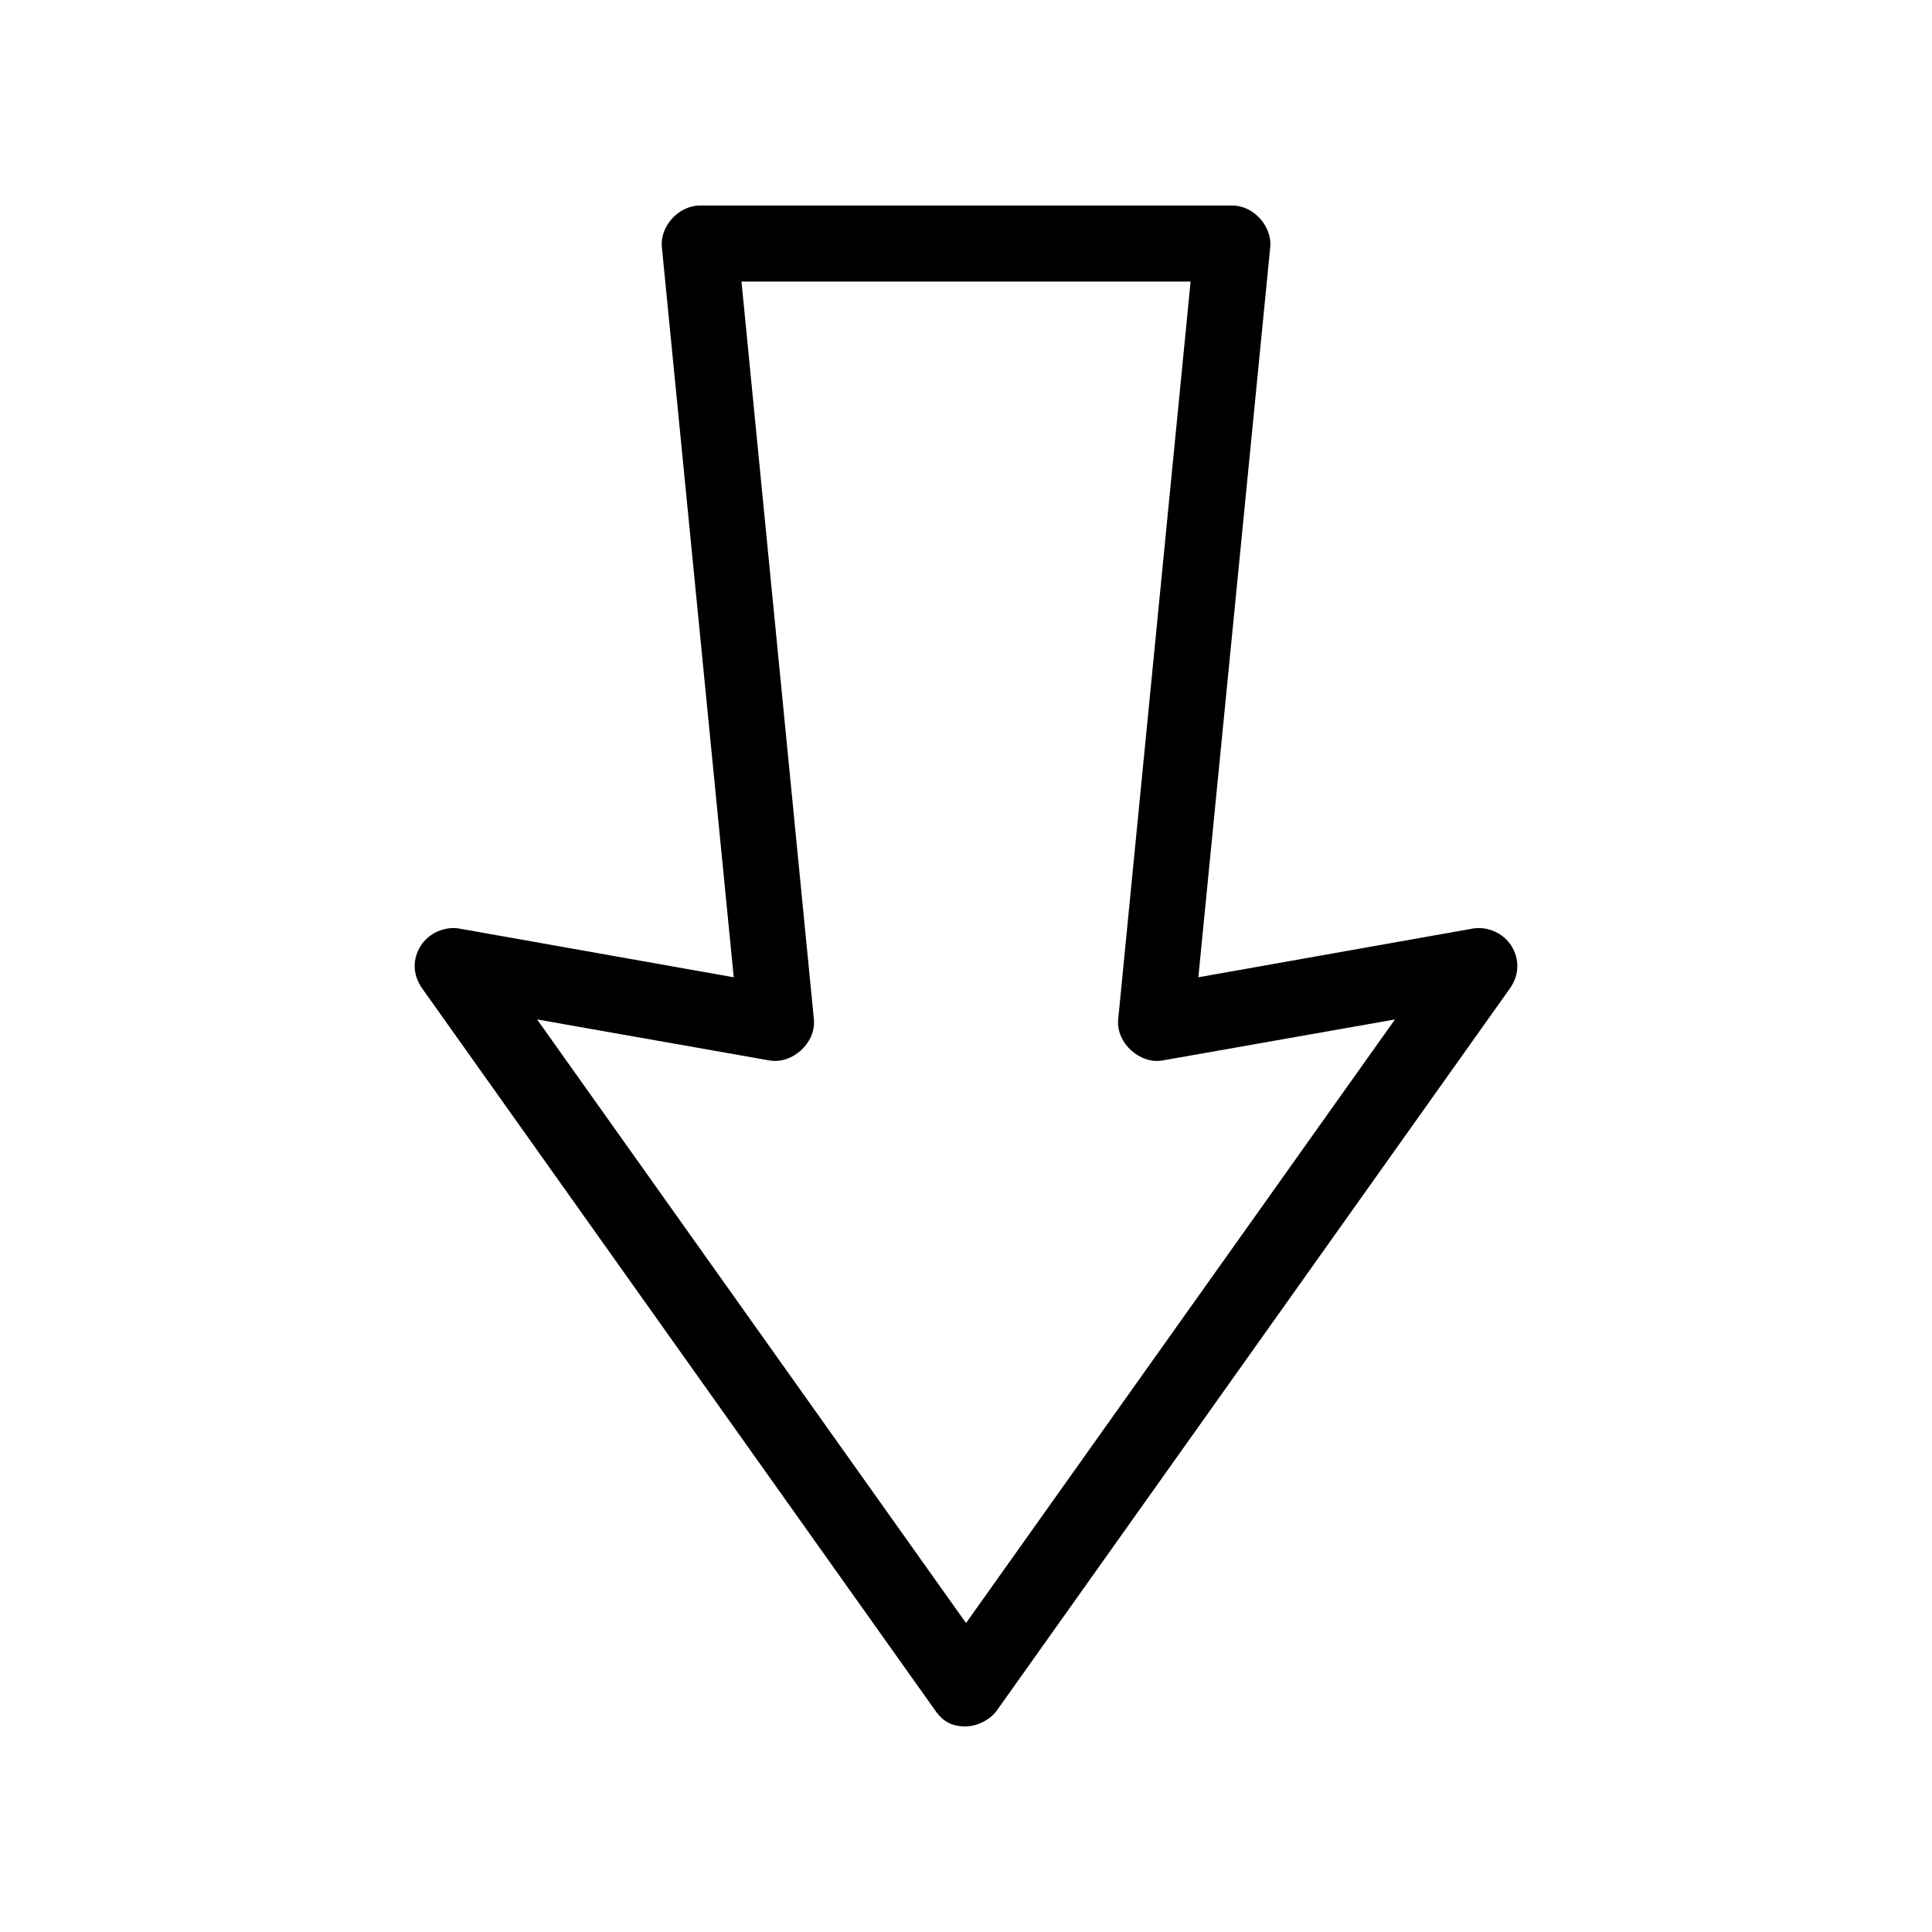 <?xml version="1.0" encoding="UTF-8"?>
<!-- Uploaded to: SVG Repo, www.svgrepo.com, Generator: SVG Repo Mixer Tools -->
<svg fill="#000000" width="800px" height="800px" version="1.1" viewBox="144 144 512 512" xmlns="http://www.w3.org/2000/svg">
 <path d="m400.01 601.52c3.18-0.051 6.633-1.992 8.188-4.25l136.03-191.45c2.434-3.504 2.477-7.719 0.293-11.18-2.109-3.344-6.312-5.223-10.211-4.562l-72.734 12.91 19.051-193.5c0.523-5.582-4.469-11.047-10.078-11.02h-141.07c-5.606 0-10.602 5.441-10.078 11.02l19.051 193.5-72.738-12.91c-3.894-0.66-8.105 1.219-10.211 4.562s-2.281 7.379 0.293 11.18l136.03 191.45c2.098 3.027 4.516 4.281 8.188 4.25zm0-27.395-113.67-159.96 61.559 10.863c6.035 1.07 12.285-4.598 11.809-10.707l-19.207-195.7h119.02l-19.207 195.7c-0.48 6.109 5.773 11.777 11.809 10.707l61.559-10.863z"/>
</svg>
